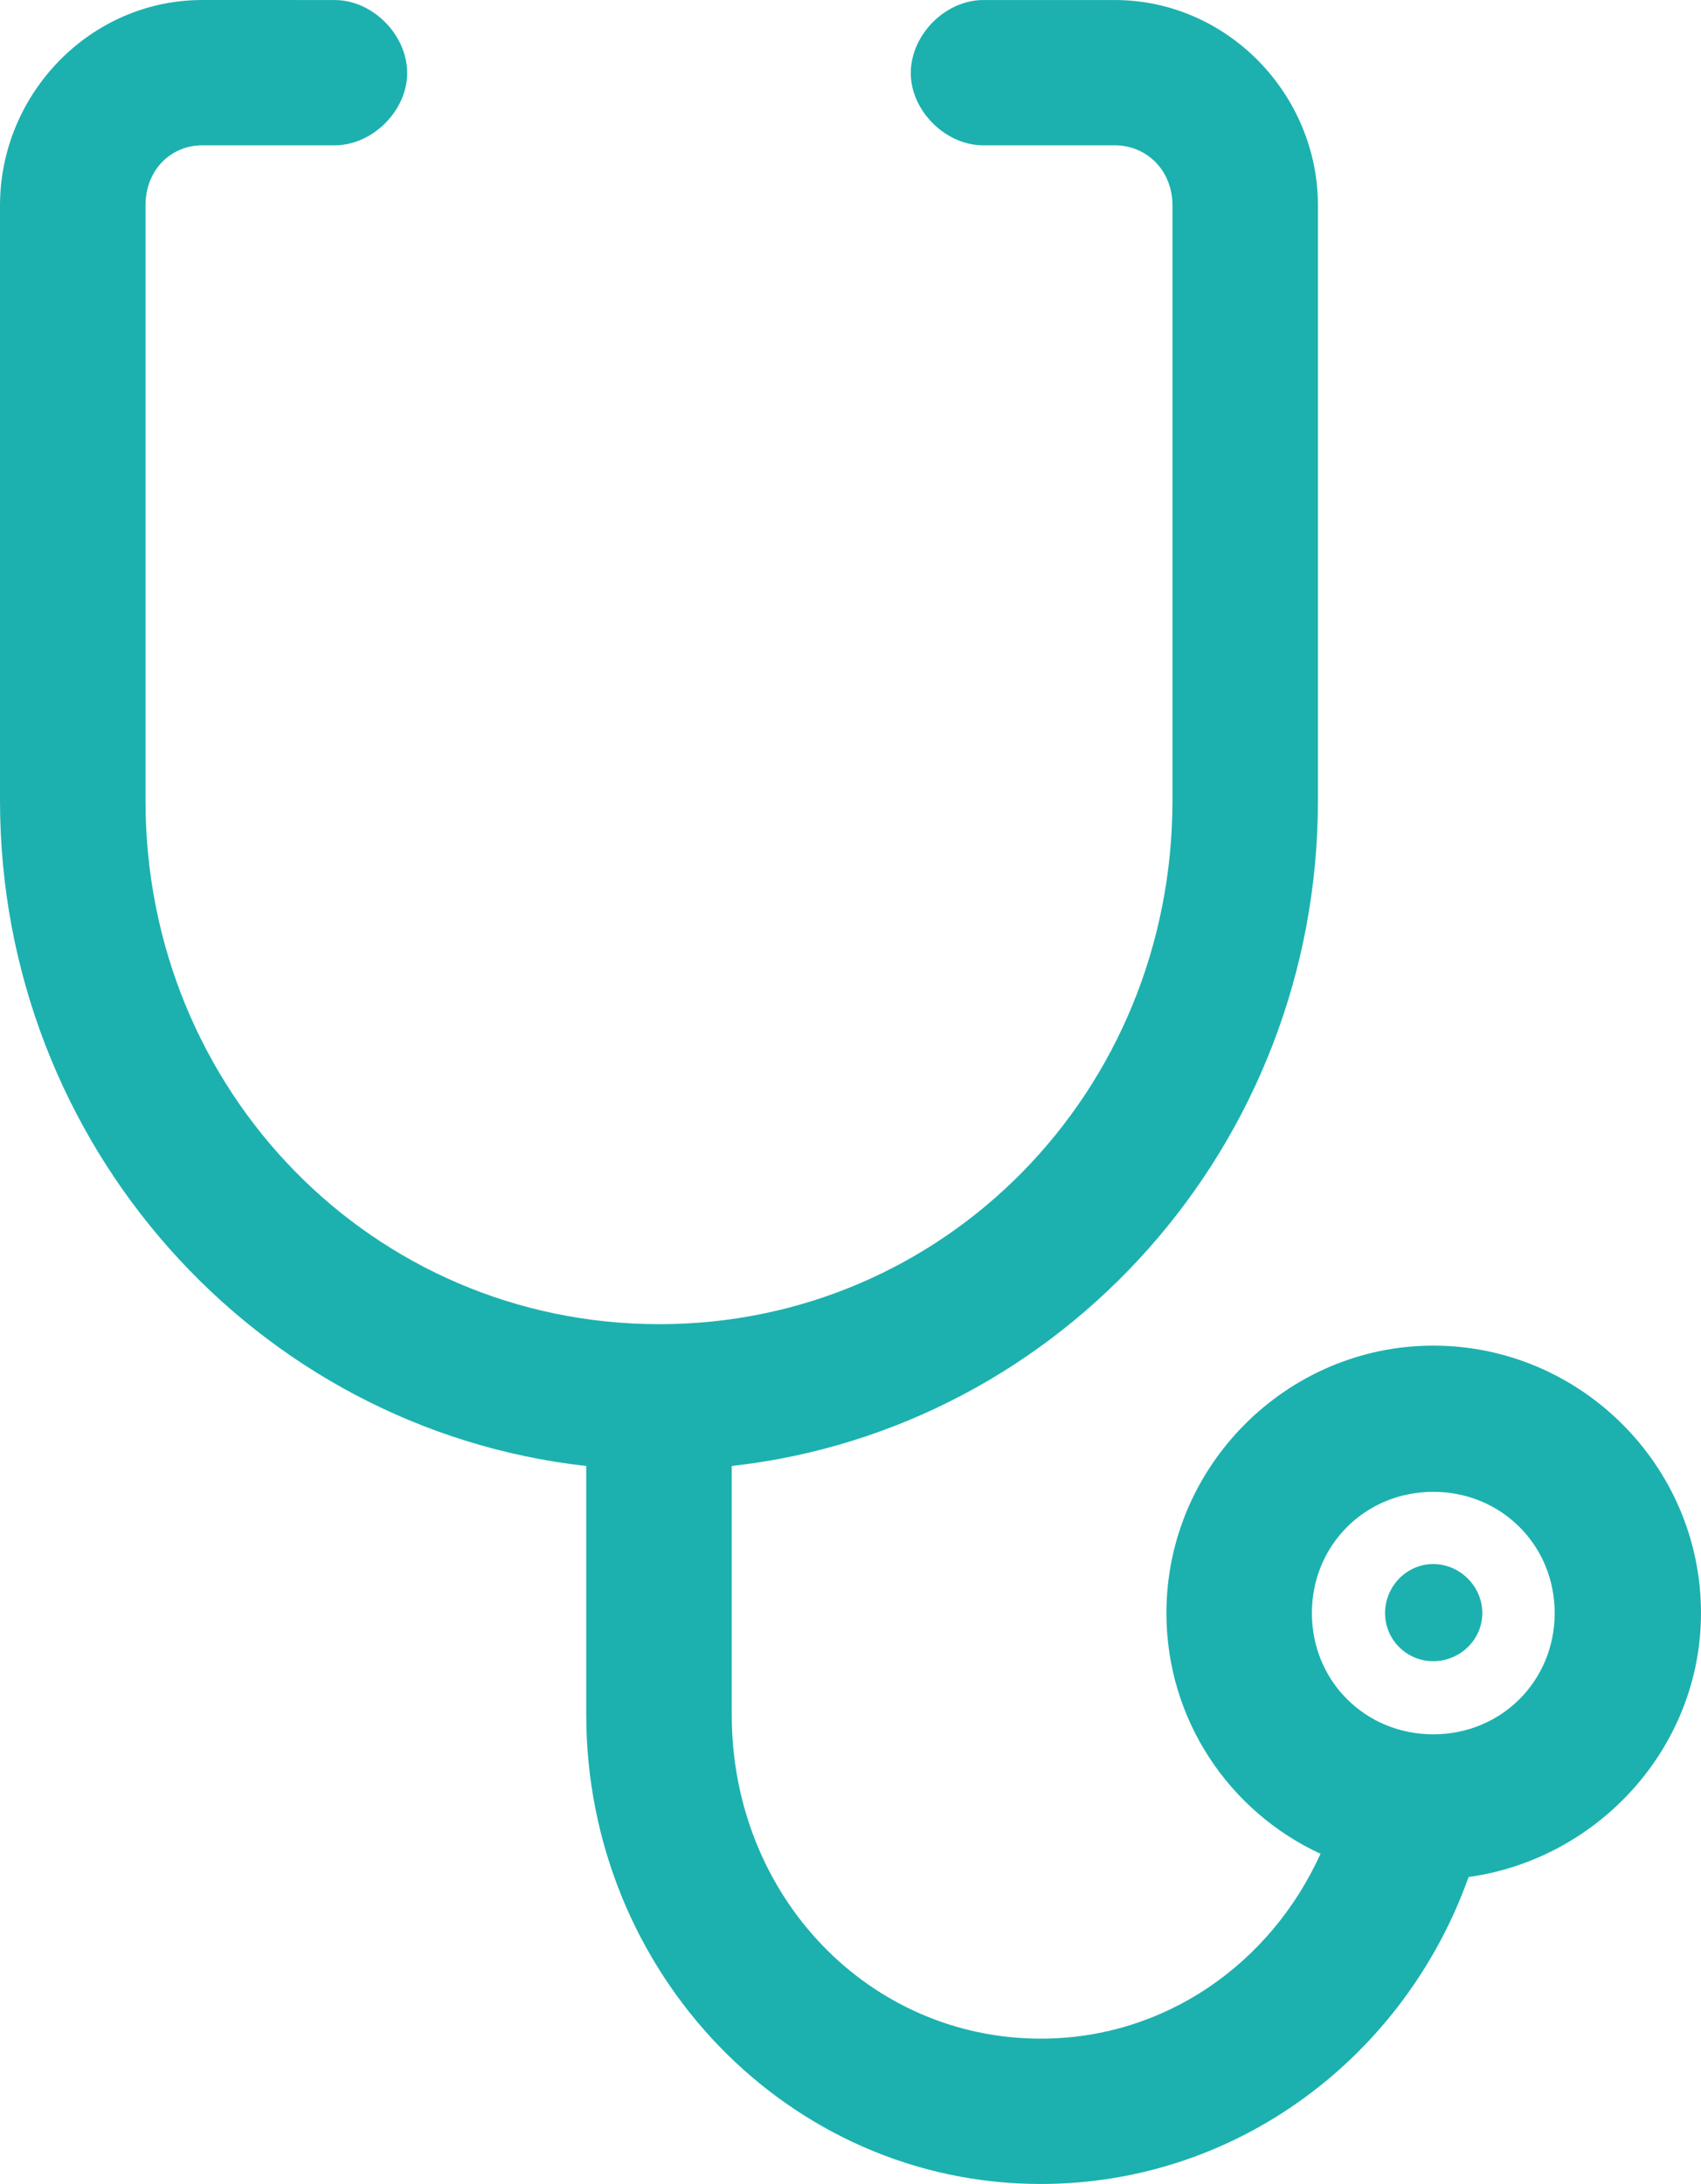 <!-- Generator: Adobe Illustrator 19.0.1, SVG Export Plug-In  -->
<svg version="1.1"
	 xmlns="http://www.w3.org/2000/svg" xmlns:xlink="http://www.w3.org/1999/xlink" xmlns:a="http://ns.adobe.com/AdobeSVGViewerExtensions/3.0/"
	 x="0px" y="0px" width="55.719px" height="71.52px" viewBox="0 0 55.719 71.52" style="enable-background:new 0 0 55.719 71.52;"
	 xml:space="preserve">
<style type="text/css">
	.st0{fill:#1CB1AF;}
</style>
<defs>
</defs>
<g>
	<path class="st0" d="M6.627,0C2.961,0,0,3.069,0,6.729v17.345v2.14c0,11.264,8.375,20.583,19.203,21.794v8.138
		c0,8.447,6.626,15.374,14.889,15.374c6.457,0,11.928-4.195,14.014-10.052c4.258-0.592,7.613-4.252,7.613-8.645
		c0-4.815-3.947-8.757-8.77-8.757c-4.793,0-8.741,3.941-8.741,8.757c0,3.491,2.059,6.504,5.048,7.884
		c-1.636,3.604-5.104,6.054-9.164,6.054c-5.611,0-10.123-4.646-10.123-10.615v-8.138c10.828-1.211,19.202-10.53,19.202-21.794v-2.14
		V6.73c0-3.661-2.988-6.729-6.654-6.729h-4.258c-1.27-0.028-2.425,1.126-2.425,2.393c0,1.239,1.155,2.394,2.425,2.365h4.258
		c1.043,0,1.889,0.817,1.889,1.971v17.345v2.14c0,9.546-7.472,17.149-16.806,17.149c-9.361,0-16.834-7.603-16.834-17.149v-2.14V6.73
		c0-1.154,0.817-1.971,1.861-1.971h4.286c1.269,0.028,2.425-1.126,2.425-2.365c0-1.267-1.156-2.421-2.425-2.393L6.627,0L6.627,0z
		 M46.949,48.854c2.228,0,3.977,1.746,3.977,3.971s-1.749,3.97-3.977,3.97s-3.976-1.745-3.976-3.97S44.721,48.854,46.949,48.854
		L46.949,48.854z M46.949,51.219c-0.874,0-1.579,0.732-1.579,1.605s0.705,1.576,1.579,1.576s1.607-0.703,1.607-1.576
		S47.823,51.219,46.949,51.219L46.949,51.219z"/>
</g>
</svg>
